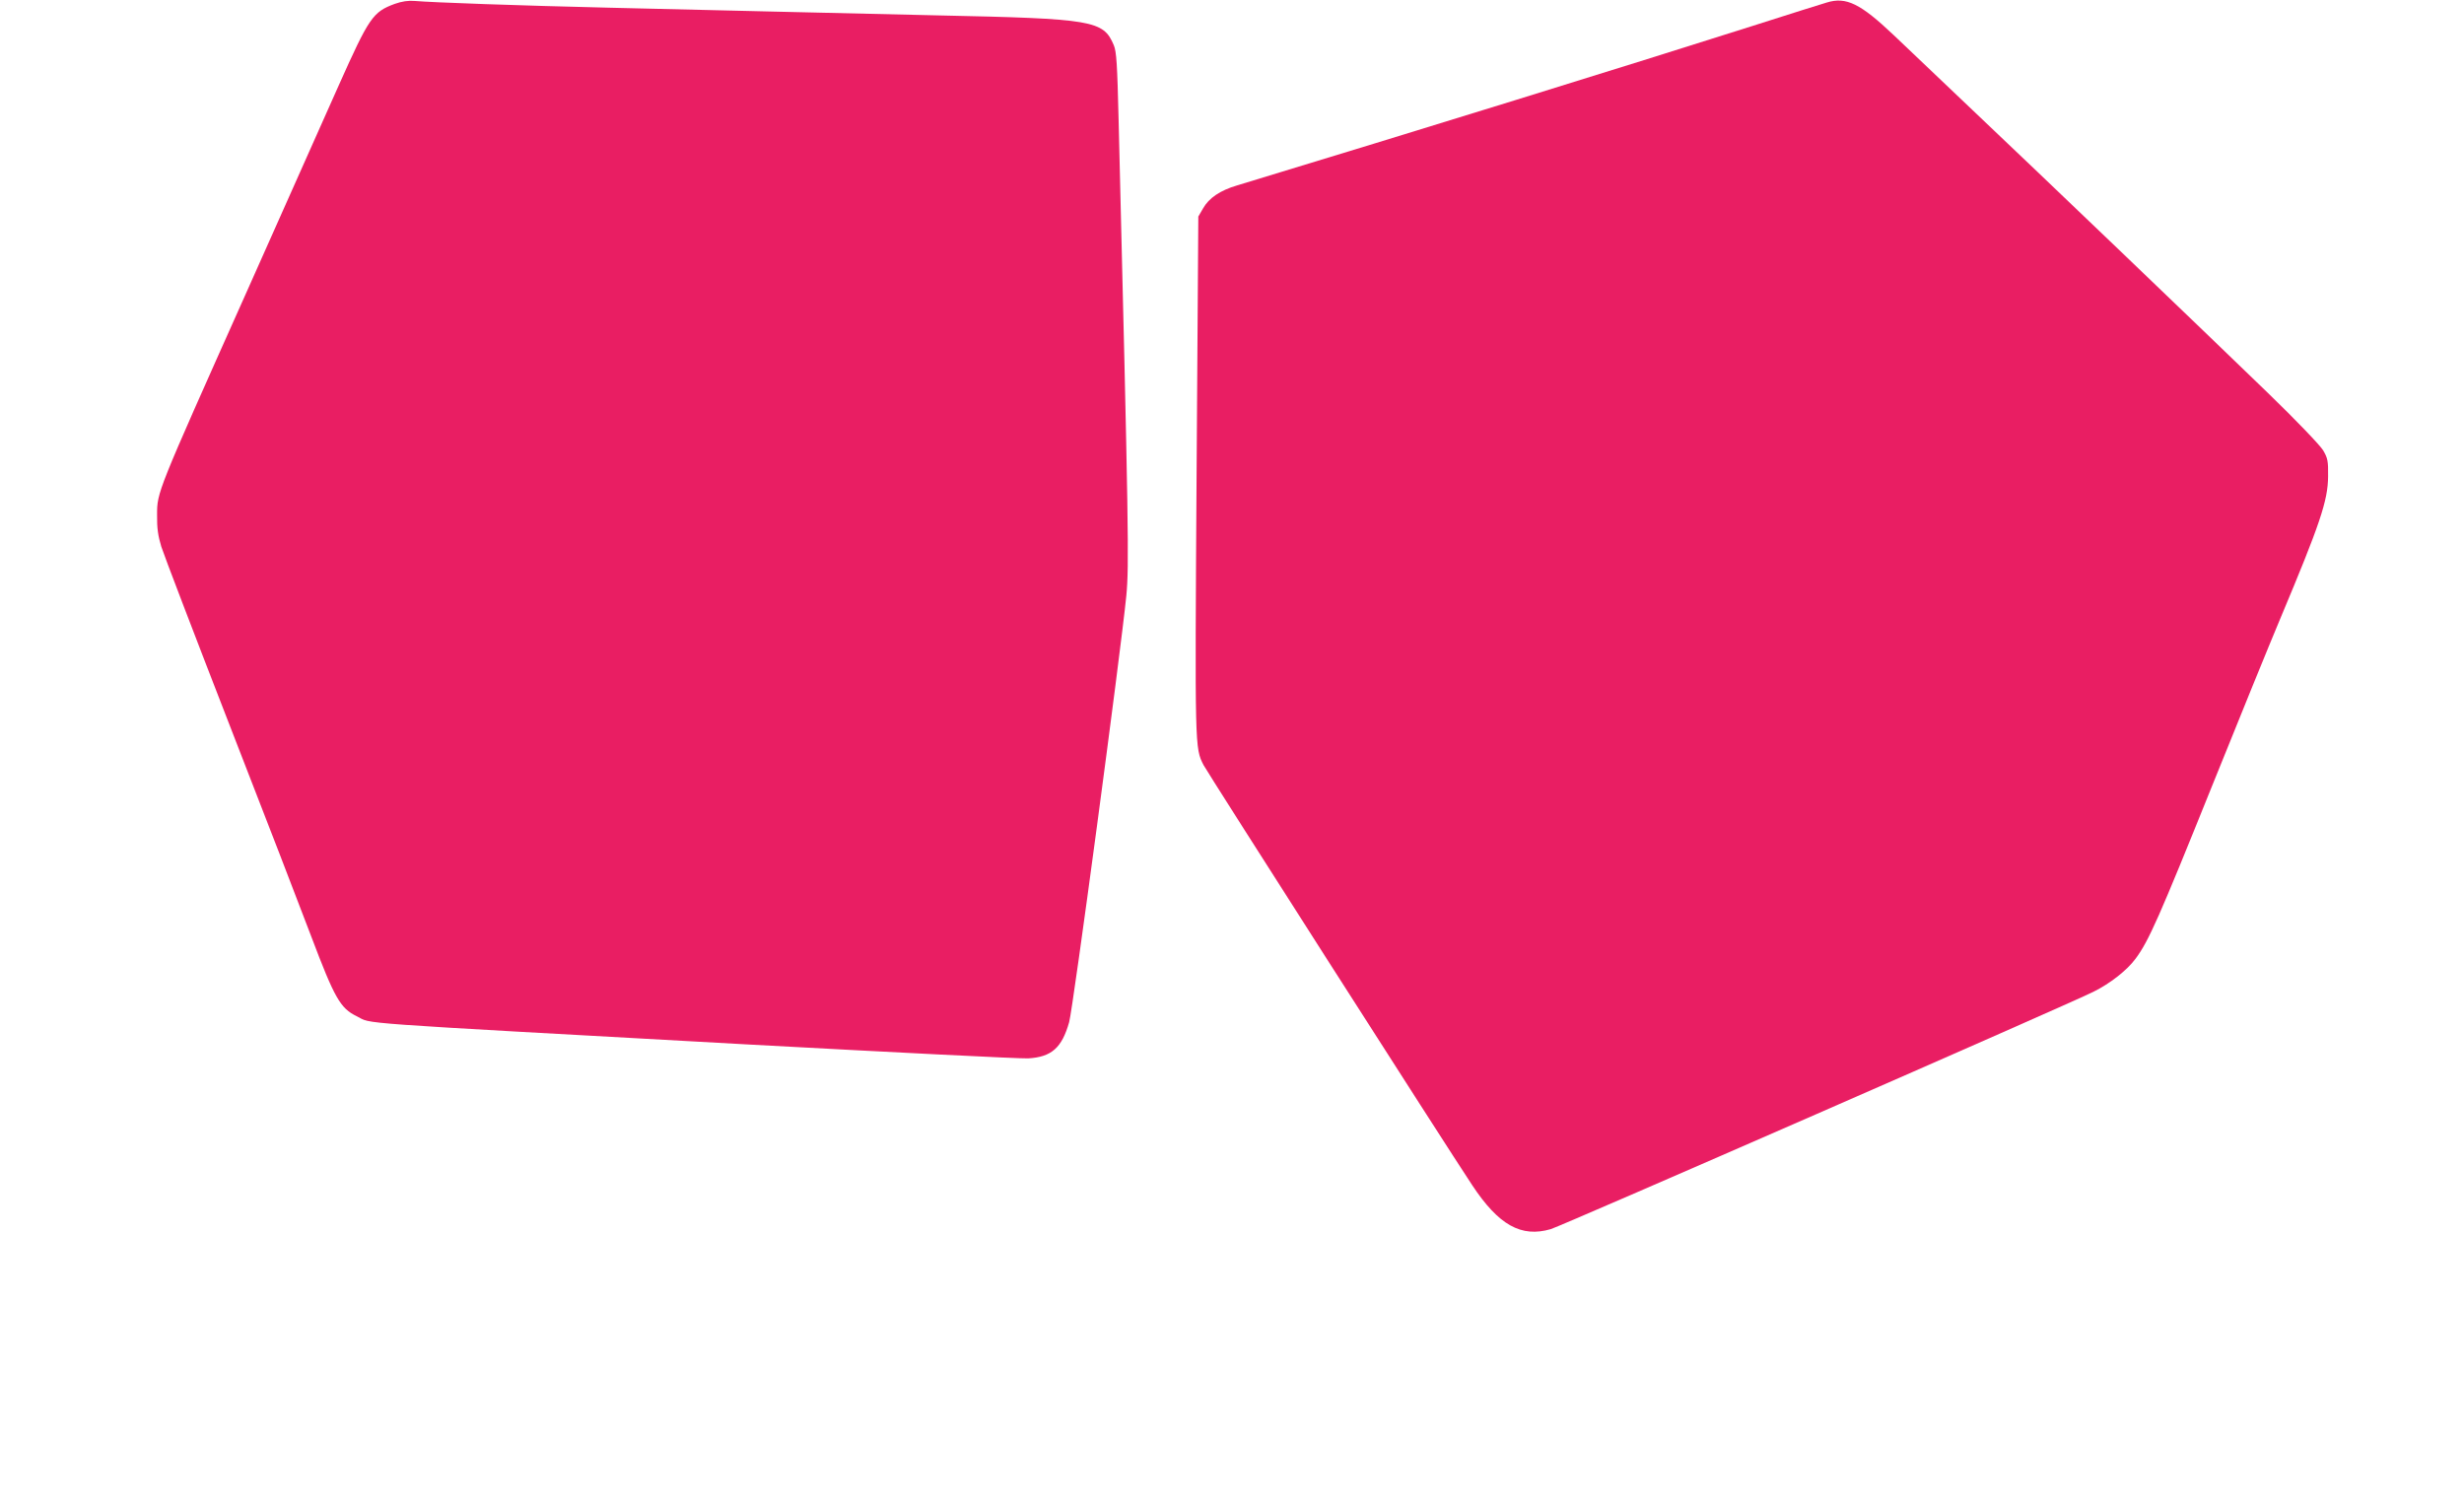 <?xml version="1.0" standalone="no"?>
<!DOCTYPE svg PUBLIC "-//W3C//DTD SVG 20010904//EN"
 "http://www.w3.org/TR/2001/REC-SVG-20010904/DTD/svg10.dtd">
<svg version="1.0" xmlns="http://www.w3.org/2000/svg"
 width="1280pt" height="783pt" viewBox="0 0 1280 783"
 preserveAspectRatio="xMidYMid meet">
<g transform="translate(0,783) scale(0.1,-0.1)"
fill="#e91e63" stroke="none">
<path d="M2051 7810 c-114 -42 -133 -69 -292 -425 -61 -137 -280 -628 -486
-1090 -459 -1027 -457 -1021 -457 -1140 -1 -68 5 -109 22 -165 13 -41 172
-457 354 -925 182 -467 373 -962 425 -1100 121 -320 151 -373 236 -414 86 -42
-88 -29 2037 -147 756 -41 1409 -74 1451 -72 121 7 175 54 213 188 20 70 267
1913 297 2215 15 155 12 351 -40 2470 -7 291 -11 357 -25 390 -54 129 -106
138 -911 155 -269 6 -659 15 -865 20 -206 5 -586 14 -845 20 -470 11 -916 27
-1010 35 -34 3 -67 -2 -104 -15z"/>
<path d="M9490 7817 c-19 -5 -195 -61 -390 -123 -648 -206 -1737 -543 -2673
-827 -89 -26 -147 -66 -177 -119 l-25 -43 -9 -1345 c-9 -1423 -9 -1415 36
-1504 19 -37 1263 -1983 1396 -2183 137 -207 254 -273 408 -228 52 15 2690
1168 2819 1233 87 43 175 112 219 172 69 93 122 214 396 894 142 353 302 745
355 871 207 493 248 614 249 740 1 81 -2 95 -26 136 -16 26 -138 154 -290 301
-342 331 -1177 1131 -1533 1468 -154 146 -337 320 -407 387 -173 164 -247 201
-348 170z"/>
</g>
</svg>
